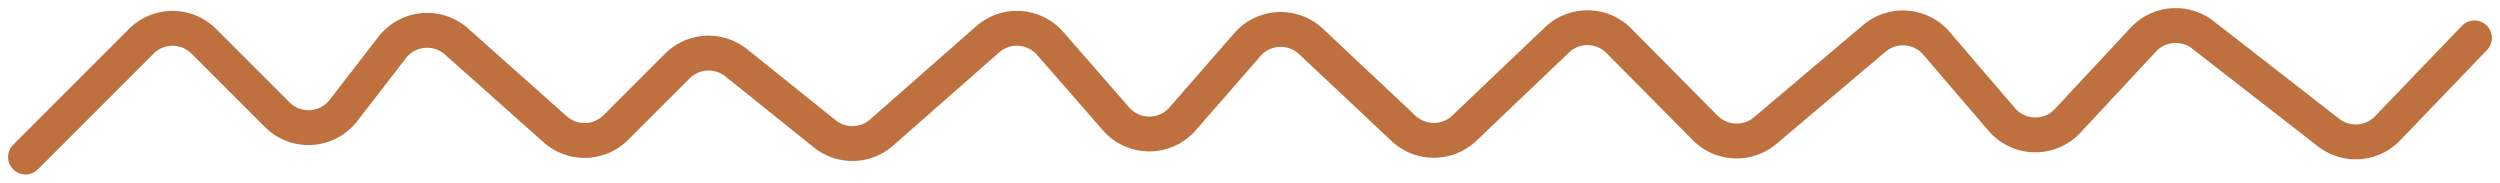 <svg xmlns="http://www.w3.org/2000/svg" xmlns:xlink="http://www.w3.org/1999/xlink" width="286.942" height="20.954" viewBox="0 0 286.942 20.954">
  <defs>
    <clipPath id="clip-path">
      <rect id="Retângulo_123" data-name="Retângulo 123" width="286.942" height="20.954" fill="none"/>
    </clipPath>
  </defs>
  <g id="Grupo_1339" data-name="Grupo 1339" clip-path="url(#clip-path)">
    <path id="Caminho_3299" data-name="Caminho 3299" d="M2,17.091,15.282,3.809a5.079,5.079,0,0,1,7.182,0l8.42,8.42a5.079,5.079,0,0,0,7.61-.485l5.583-7.222a5.079,5.079,0,0,1,7.393-.687L62.787,13.906a5.077,5.077,0,0,0,6.966-.2l7.056-7.054a5.078,5.078,0,0,1,6.77-.369l10.147,8.143a5.079,5.079,0,0,0,6.53-.145l12.177-10.7a5.078,5.078,0,0,1,7.179.478l7.543,8.646a5.078,5.078,0,0,0,7.654,0l7.428-8.516a5.08,5.08,0,0,1,7.305-.363l10.62,9.977a5.077,5.077,0,0,0,6.98-.025L177.771,3.653a5.077,5.077,0,0,1,7.11.1l9.908,10a5.077,5.077,0,0,0,6.886.3L214.2,3.473a5.078,5.078,0,0,1,7.134.573l7.488,8.731a5.079,5.079,0,0,0,7.572.155l8.678-9.316a5.079,5.079,0,0,1,6.833-.548l14.427,11.216a5.079,5.079,0,0,0,6.779-.49l9.968-10.373" transform="translate(0.931 0.931)" fill="none" stroke="#bf703f" stroke-linecap="round" stroke-linejoin="round" stroke-width="4"/>
  </g>
</svg>
